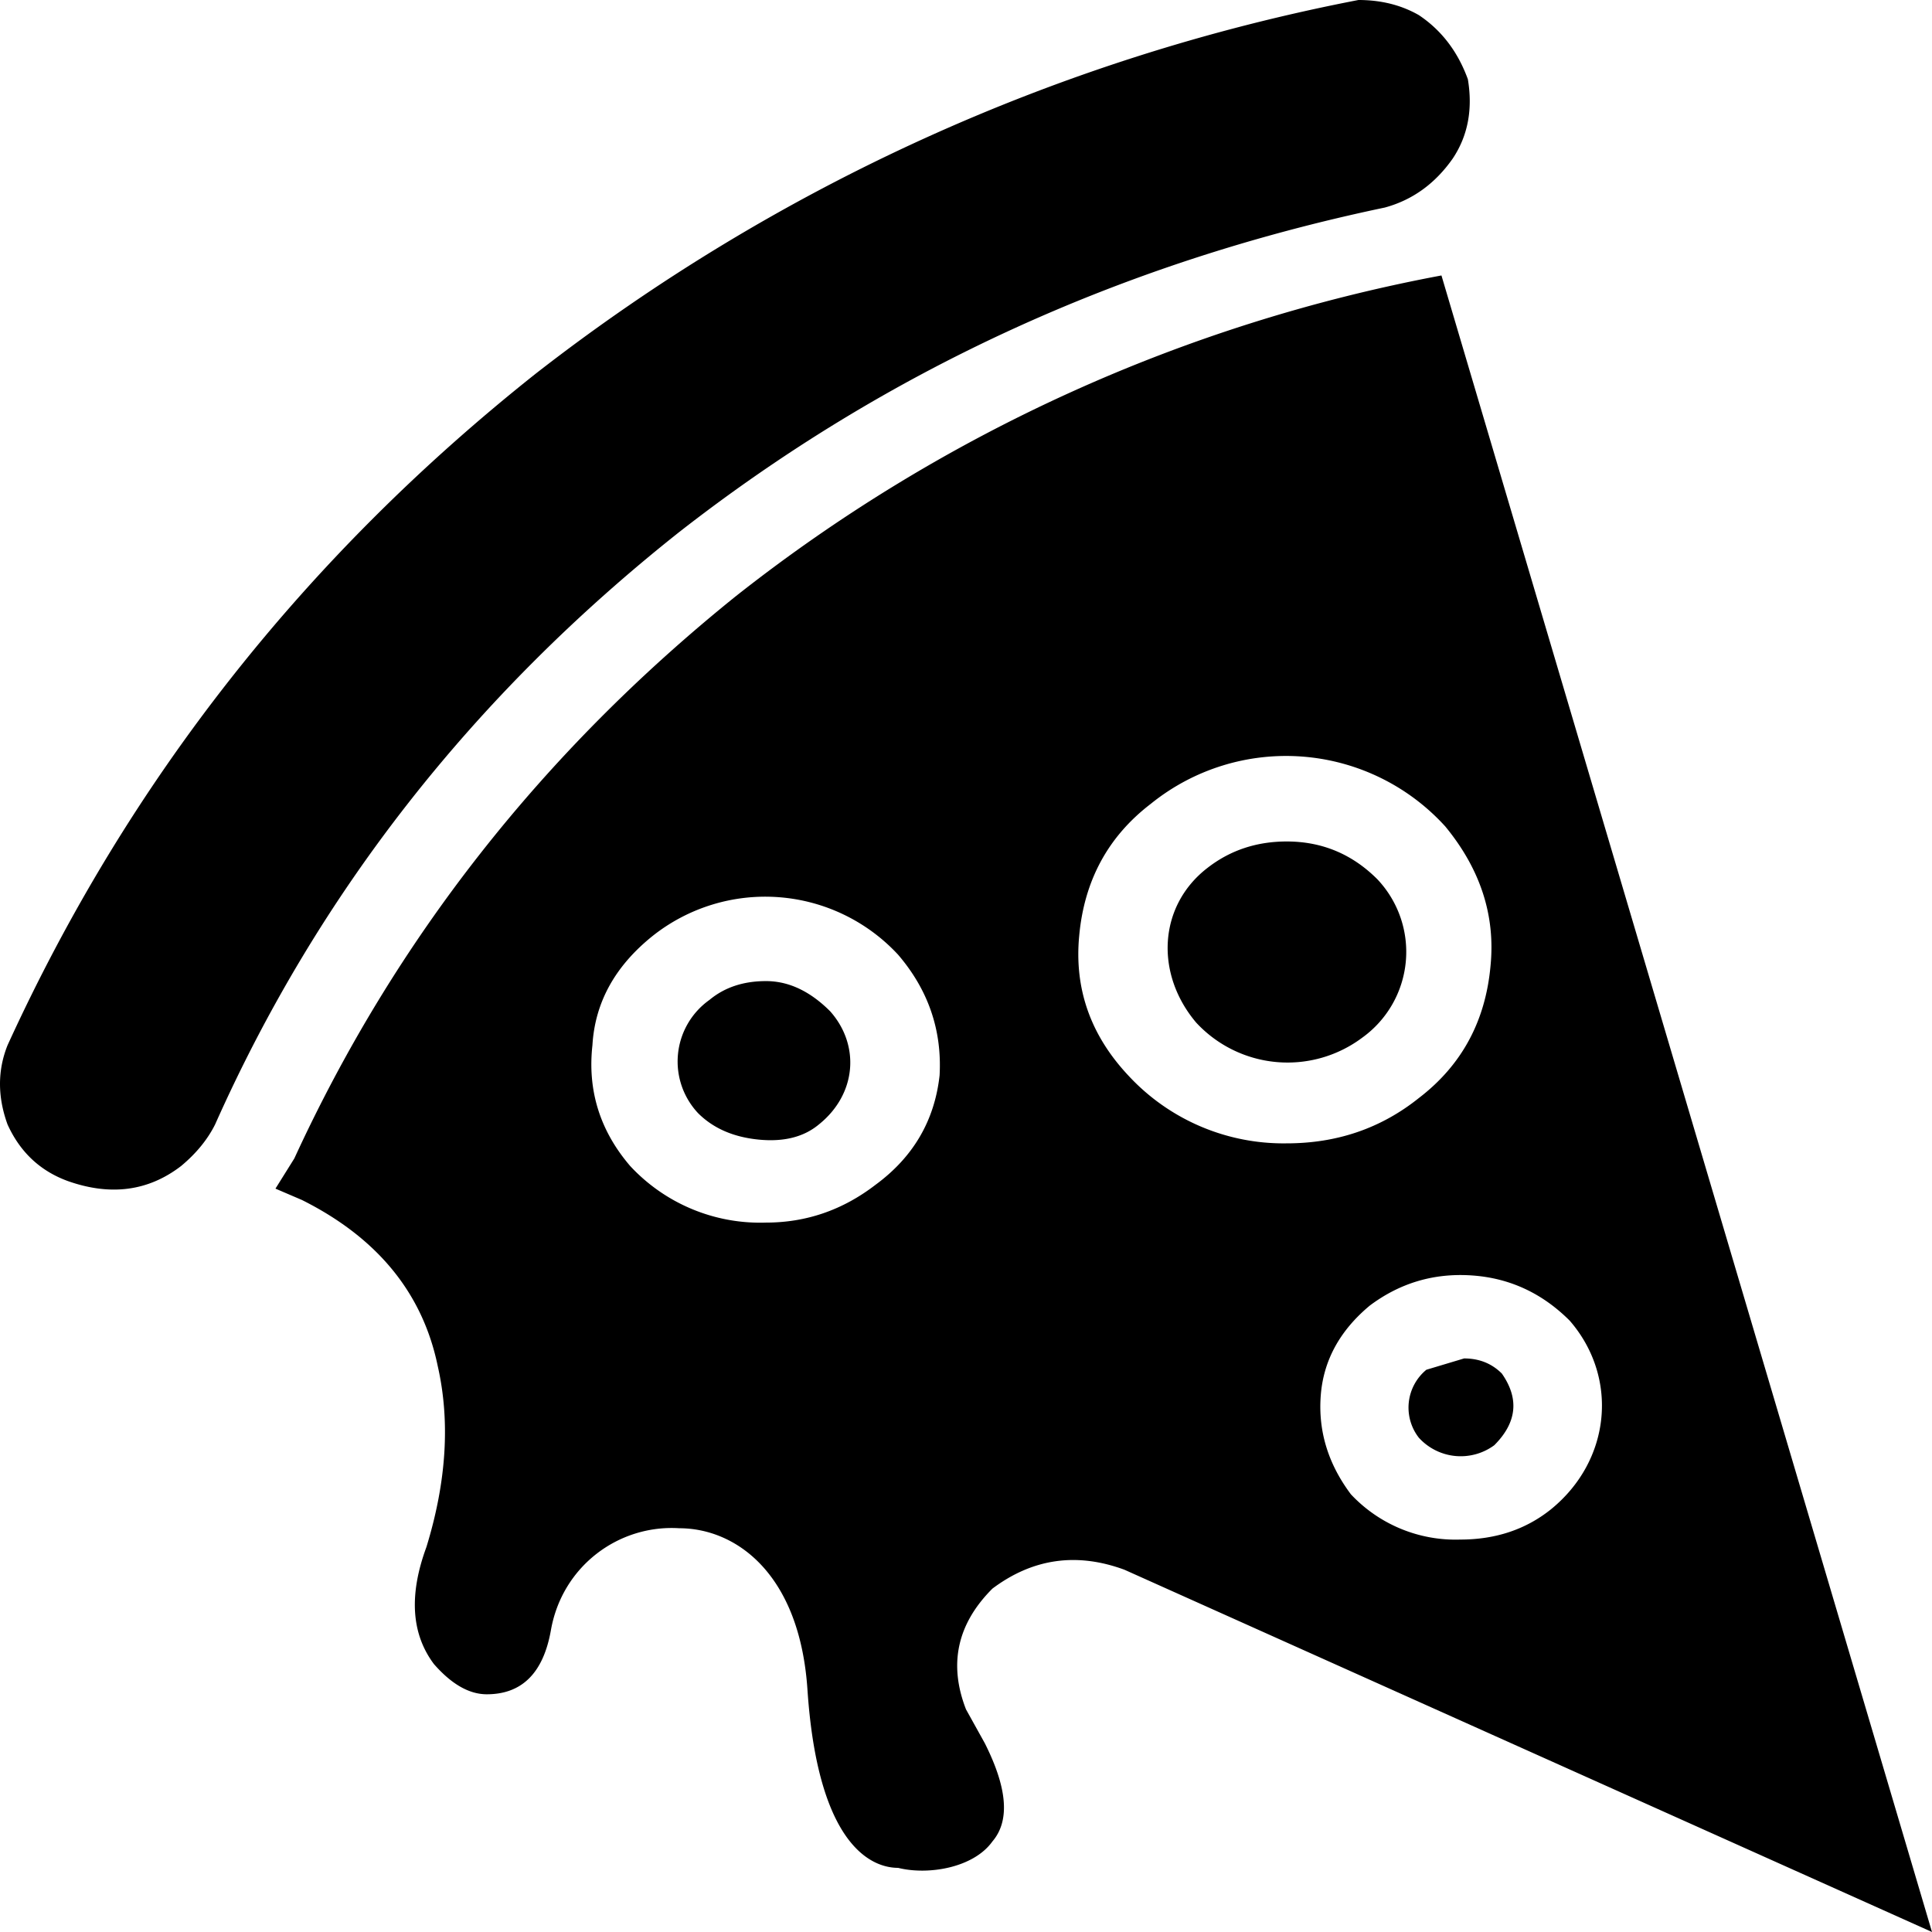 <svg xmlns="http://www.w3.org/2000/svg" viewBox="0 0 512 512">
<style>@media(prefers-color-scheme:dark){svg{fill:white}}</style>
<path d="M305 213q-17 13-19 35-2 21 13 37a56 56 0 0 0 42 18q20 0 35-12 17-13 19-35 2-20-12-37a57 57 0 0 0-78-6m56 62a33 33 0 0 1-44-4c-11-13-10-31 3-41q9-7 21-7 14 0 24 10a28 28 0 0 1-4 42m-123-22a48 48 0 0 0-65-5q-15 12-16 29-2 18 10 32a47 47 0 0 0 36 15q16 0 29-10 15-11 17-29 1-18-11-32m-21 45q-6 5-16 4t-16-7a20 20 0 0 1 3-30q6-5 15-5t17 8c8 9 7 22-3 30m173 40q-15-1-27 8-12 10-13 24t8 26a38 38 0 0 0 29 12q14 0 24-8c16-13 18-35 5-50q-11-11-26-12m6 45a15 15 0 0 1-20-2 13 13 0 0 1 2-18l10-3q6 0 10 4 7 10-2 19M18 313q-11-4-16-15-4-11 0-21Q50 172 142 99A513 513 0 0 1 360 0q9 0 16 4 9 6 13 17 2 12-4 21-7 10-18 13-105 22-187 86-82 65-123 157-3 6-9 11-13 10-30 4m280 103q-19-7-35 5-14 14-7 32l5 9c4 8 8 19 2 26-5 7-17 9-25 7-5 0-21-3-24-47-2-31-19-43-34-43-16-1-31 10-34 27q-3 17-17 17-7 0-14-8-9-12-2-31 8-26 3-48-6-29-36-44l-7-3 5-8q40-87 117-149a429 429 0 0 1 187-85l130 439z"/>
</svg>
